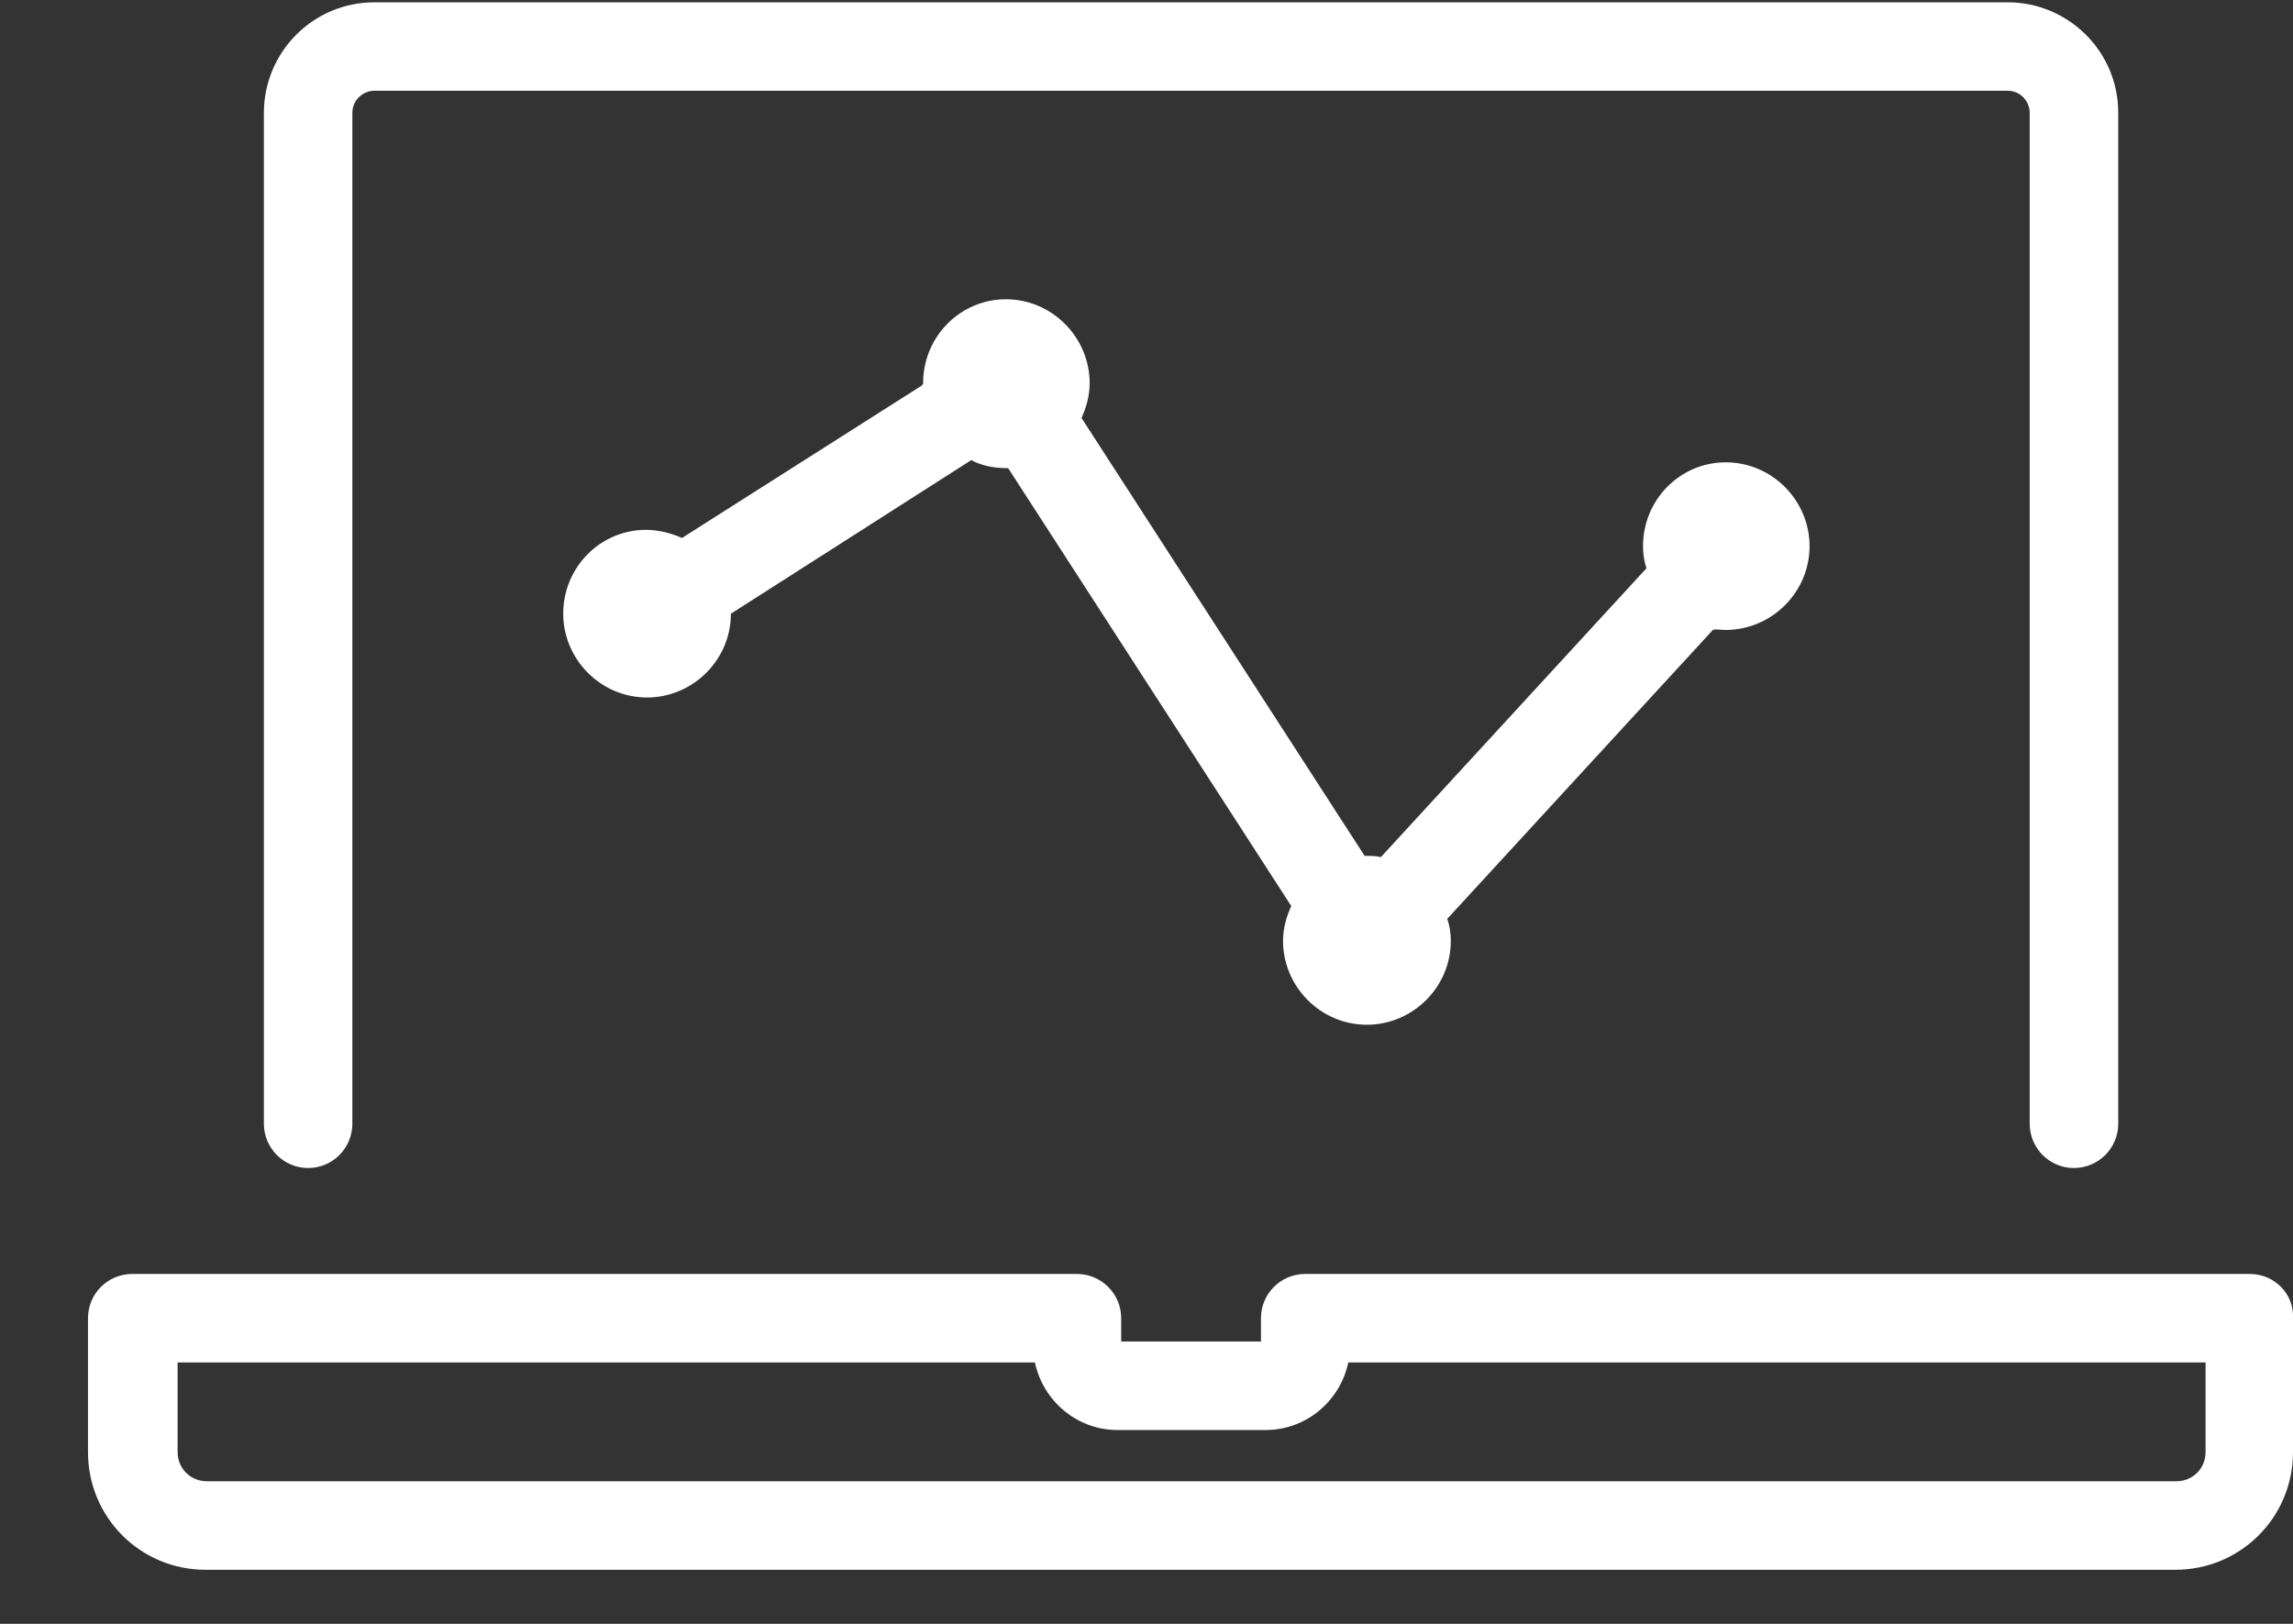 <svg width="24" height="17" viewBox="0 0 24 17" fill="none" xmlns="http://www.w3.org/2000/svg">
                                <rect x="0" y="0" width="24" height="17" fill="#333333" stroke="none"/>
                                <path d="M3.225 12.228C3.481 12.228 3.688 12.02 3.688 11.764V1.182C3.688 1.048 3.798 0.95 3.92 0.95H21.013C21.147 0.95 21.244 1.06 21.244 1.182V11.764C21.244 12.02 21.451 12.228 21.707 12.228C21.963 12.228 22.171 12.02 22.171 11.764V1.182C22.171 0.536 21.646 0.024 21.013 0.024H3.92C3.274 0.024 2.762 0.548 2.762 1.182V11.764C2.762 12.02 2.969 12.228 3.225 12.228Z" fill="white"></path>
                                <path d="M23.548 13.337H13.661C13.405 13.337 13.198 13.544 13.198 13.8V14.044H11.735V13.8C11.735 13.544 11.527 13.337 11.271 13.337H1.384C1.128 13.337 0.921 13.544 0.921 13.8V15.202C0.921 15.885 1.469 16.434 2.152 16.434H22.768C23.451 16.434 24 15.885 24 15.202V13.8C24.012 13.544 23.804 13.337 23.548 13.337ZM23.085 15.202C23.085 15.373 22.951 15.507 22.78 15.507H2.164C1.994 15.507 1.859 15.373 1.859 15.202V14.264H10.832C10.918 14.666 11.271 14.971 11.698 14.971H13.246C13.673 14.971 14.027 14.666 14.112 14.264H23.085V15.202Z" fill="white"></path>
                                <path d="M18.062 6.595C18.538 6.595 18.94 6.205 18.94 5.717C18.94 5.242 18.55 4.84 18.062 4.84C17.587 4.84 17.197 5.23 17.197 5.717C17.197 5.803 17.209 5.876 17.233 5.949L14.453 8.973C14.405 8.96 14.344 8.96 14.295 8.96H14.283L11.32 4.376C11.369 4.267 11.405 4.145 11.405 4.011C11.405 3.535 11.015 3.133 10.528 3.133C10.052 3.133 9.662 3.523 9.662 4.011V4.023C9.662 4.023 9.65 4.023 9.65 4.035L7.138 5.632C7.029 5.583 6.895 5.547 6.76 5.547C6.285 5.547 5.895 5.937 5.895 6.425C5.895 6.9 6.285 7.302 6.773 7.302C7.248 7.302 7.65 6.912 7.65 6.425L10.15 4.827C10.162 4.827 10.162 4.815 10.162 4.815C10.272 4.876 10.406 4.901 10.54 4.901H10.552L13.515 9.485C13.466 9.594 13.429 9.716 13.429 9.85C13.429 10.326 13.819 10.728 14.307 10.728C14.783 10.728 15.185 10.338 15.185 9.85C15.185 9.765 15.173 9.692 15.148 9.619L17.928 6.595C17.952 6.583 18.013 6.595 18.062 6.595Z" fill="white"></path>
                            </svg>